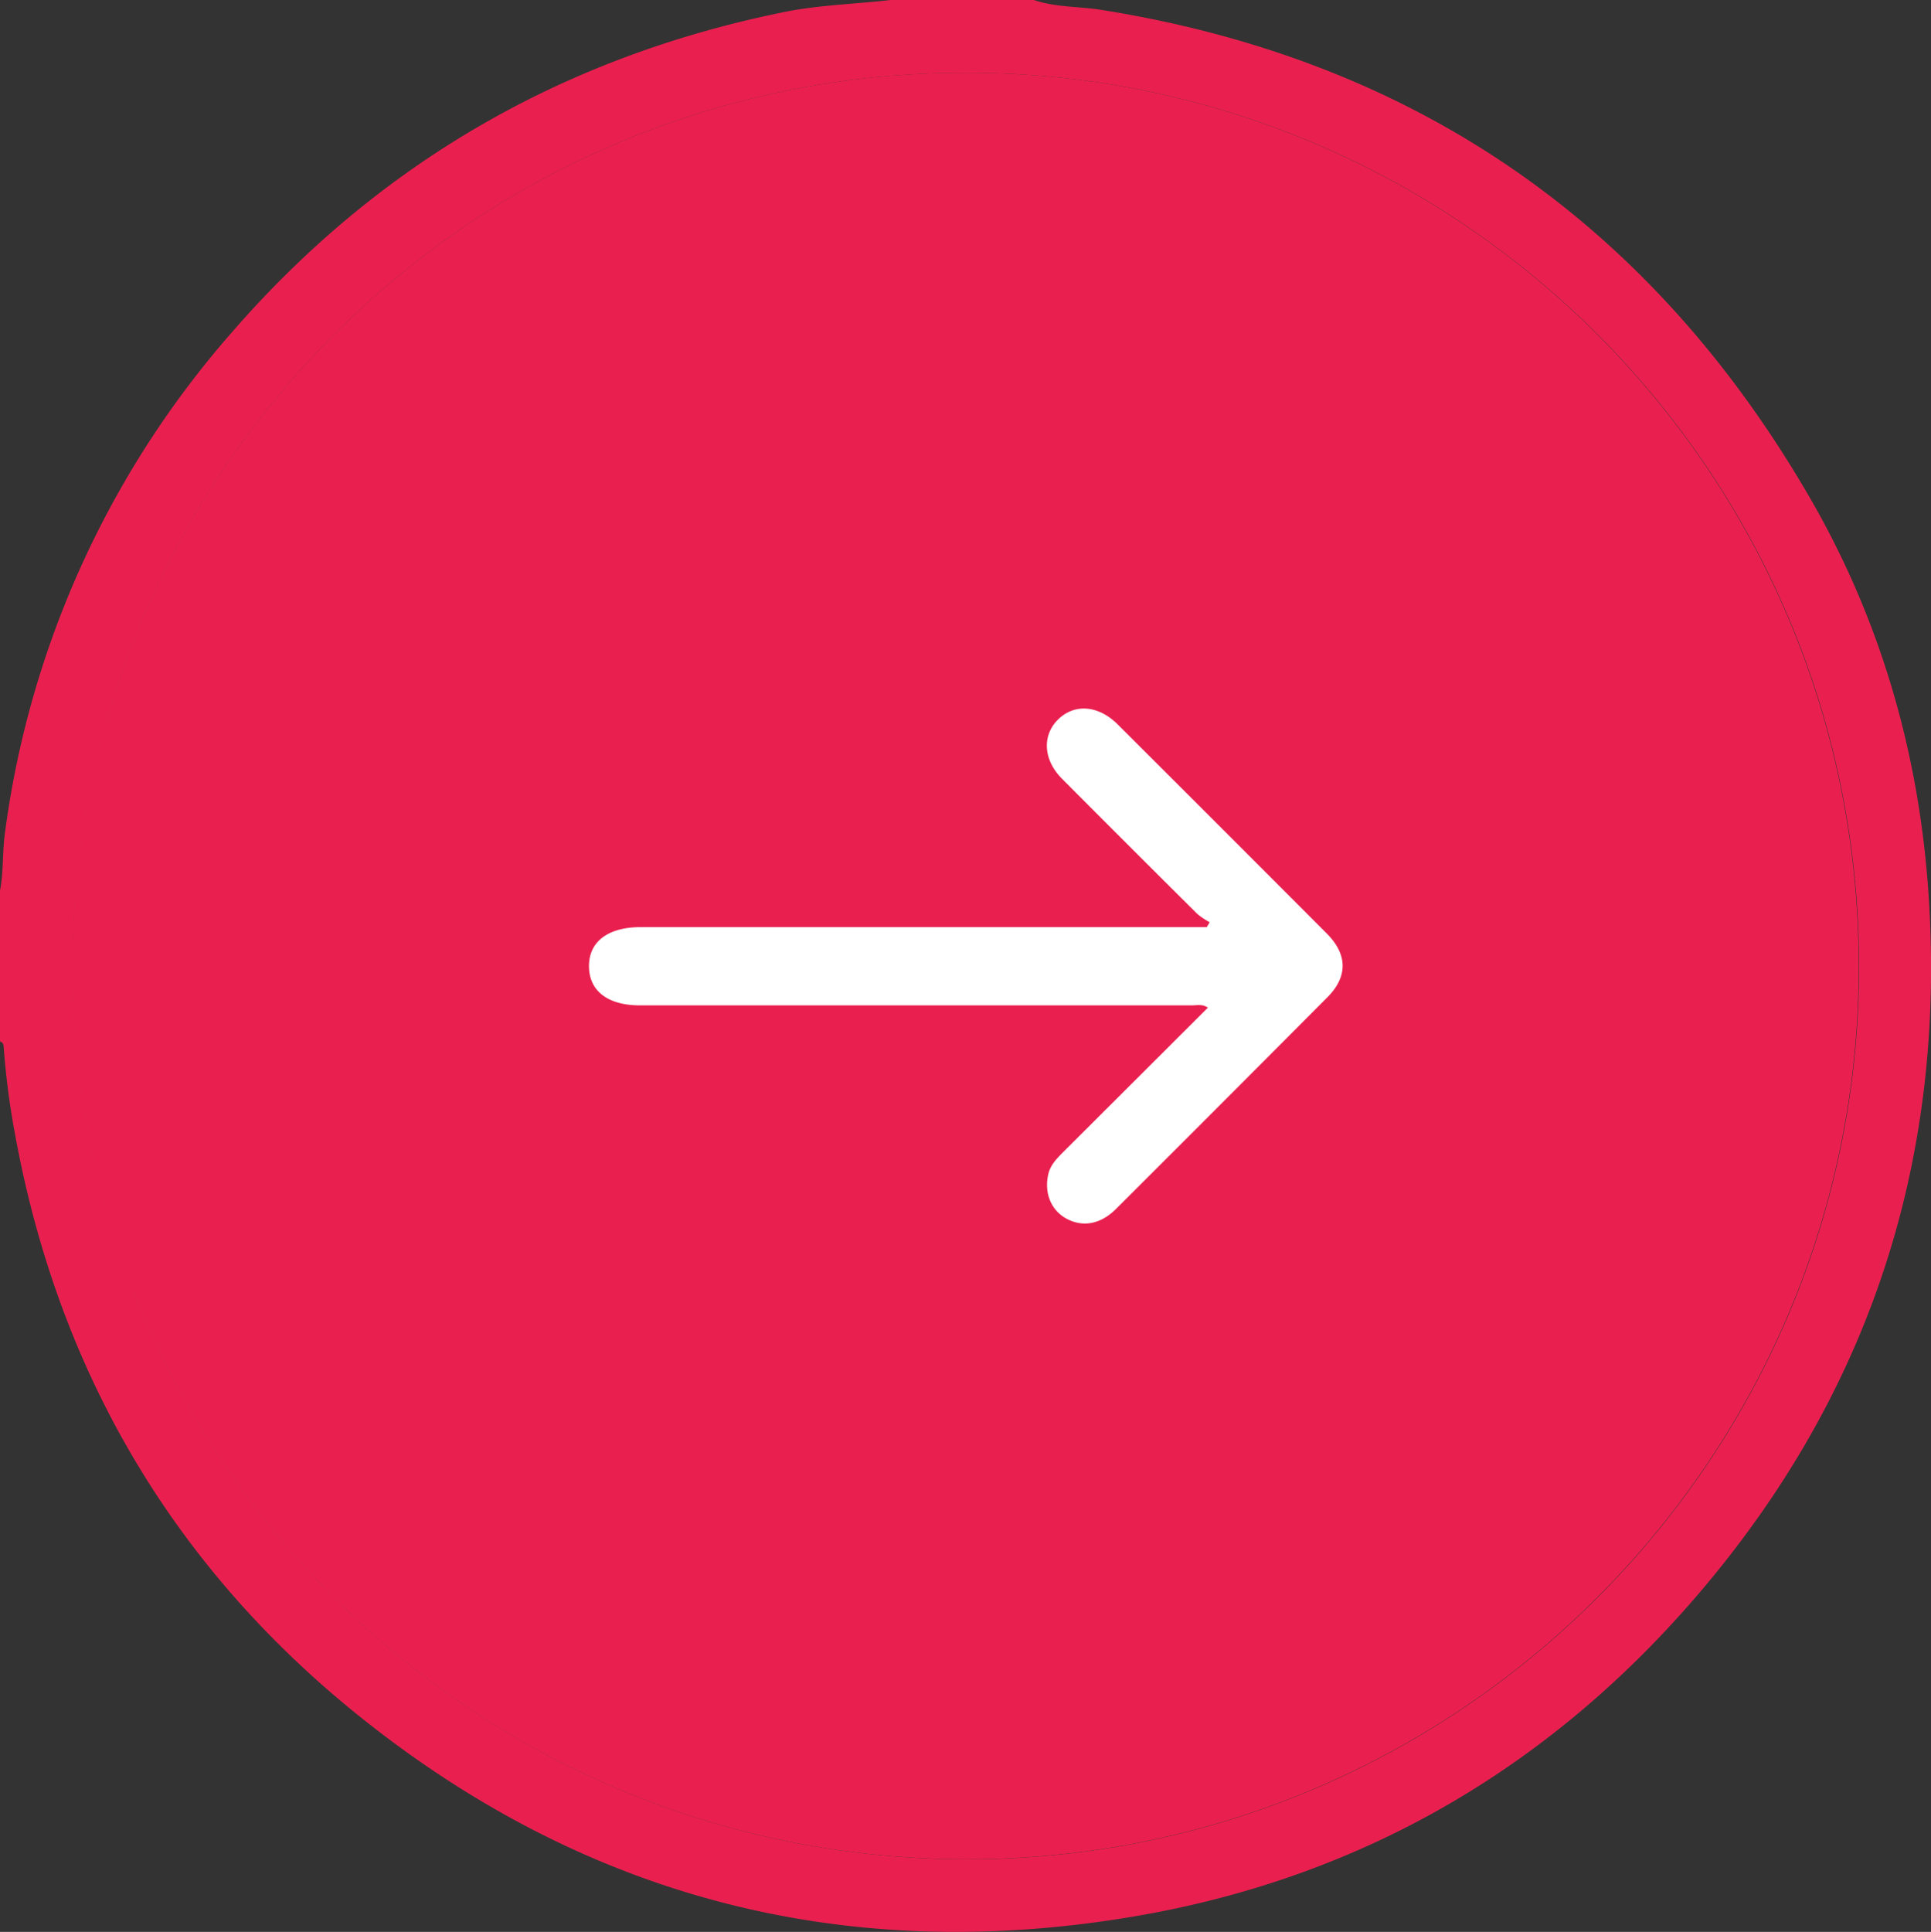 <?xml version="1.0" encoding="UTF-8"?> <svg xmlns="http://www.w3.org/2000/svg" viewBox="0 0 391.09 391.23"><rect x="0" y="0" width="391.09" height="391.23" fill="#333333" stroke="none"/> <defs> <style>.cls-1{fill:#e9204f;}.cls-2{fill:#fff;}</style> </defs> <title>Ресурс 10</title> <g id="Слой_2" data-name="Слой 2"> <g id="Слой_1-2" data-name="Слой 1"> <path class="cls-1" d="M195.35,376.52c-100-.26-180.84-81.22-180.71-181s81-180.8,180.91-180.8,180.77,80.86,180.9,180.81S295.19,376.78,195.35,376.52Z"></path> <path class="cls-1" d="M390.58,180.9c-1.94-28.6-9.79-55.58-24.15-80.32C334.28,45.16,286.51,12.09,223.05,2c-4.55-.72-9.23-.49-13.67-2h-29c-7.29.84-14.64,1-21.87,2.5C114.06,11.58,76.78,33,47,67.25A191.85,191.85,0,0,0,1,168.67c-.54,3.87-.25,7.82-1,11.68v30.56c.59.16.71.6.75,1.14A156.67,156.67,0,0,0,3,229.44c8.68,47.86,31.76,87.5,69.54,117.92,46,37,98.7,50.61,157,40.76,44.6-7.53,82.09-28.72,112-62.52C378,284.37,394.3,235.92,390.58,180.9ZM195.43,376.53c-100-.26-180.84-81.21-180.7-181,.13-99.94,81-180.81,180.9-180.8s180.77,80.86,180.9,180.8S295.27,376.79,195.43,376.53Z"></path> <path class="cls-2" d="M245,186.76a15.32,15.32,0,0,1-2.48-1.66q-13.76-13.66-27.43-27.4c-3.79-3.8-4.08-8.76-.79-12s8.11-2.91,12,.93q21.24,21.19,42.43,42.43c4.21,4.22,4.27,8.73.11,12.9Q247.45,223.45,226,244.85c-3.1,3.09-6.72,3.72-10,1.94-3.12-1.69-4.54-5.18-3.7-8.94.42-1.92,1.72-3.21,3-4.51l29.34-29.28c-1.12-.78-2.25-.46-3.27-.46q-55.85,0-111.7,0c-6.53,0-10.32-2.87-10.38-7.85s3.75-8,10.49-8H244.41Z"></path> </g> </g> </svg> 